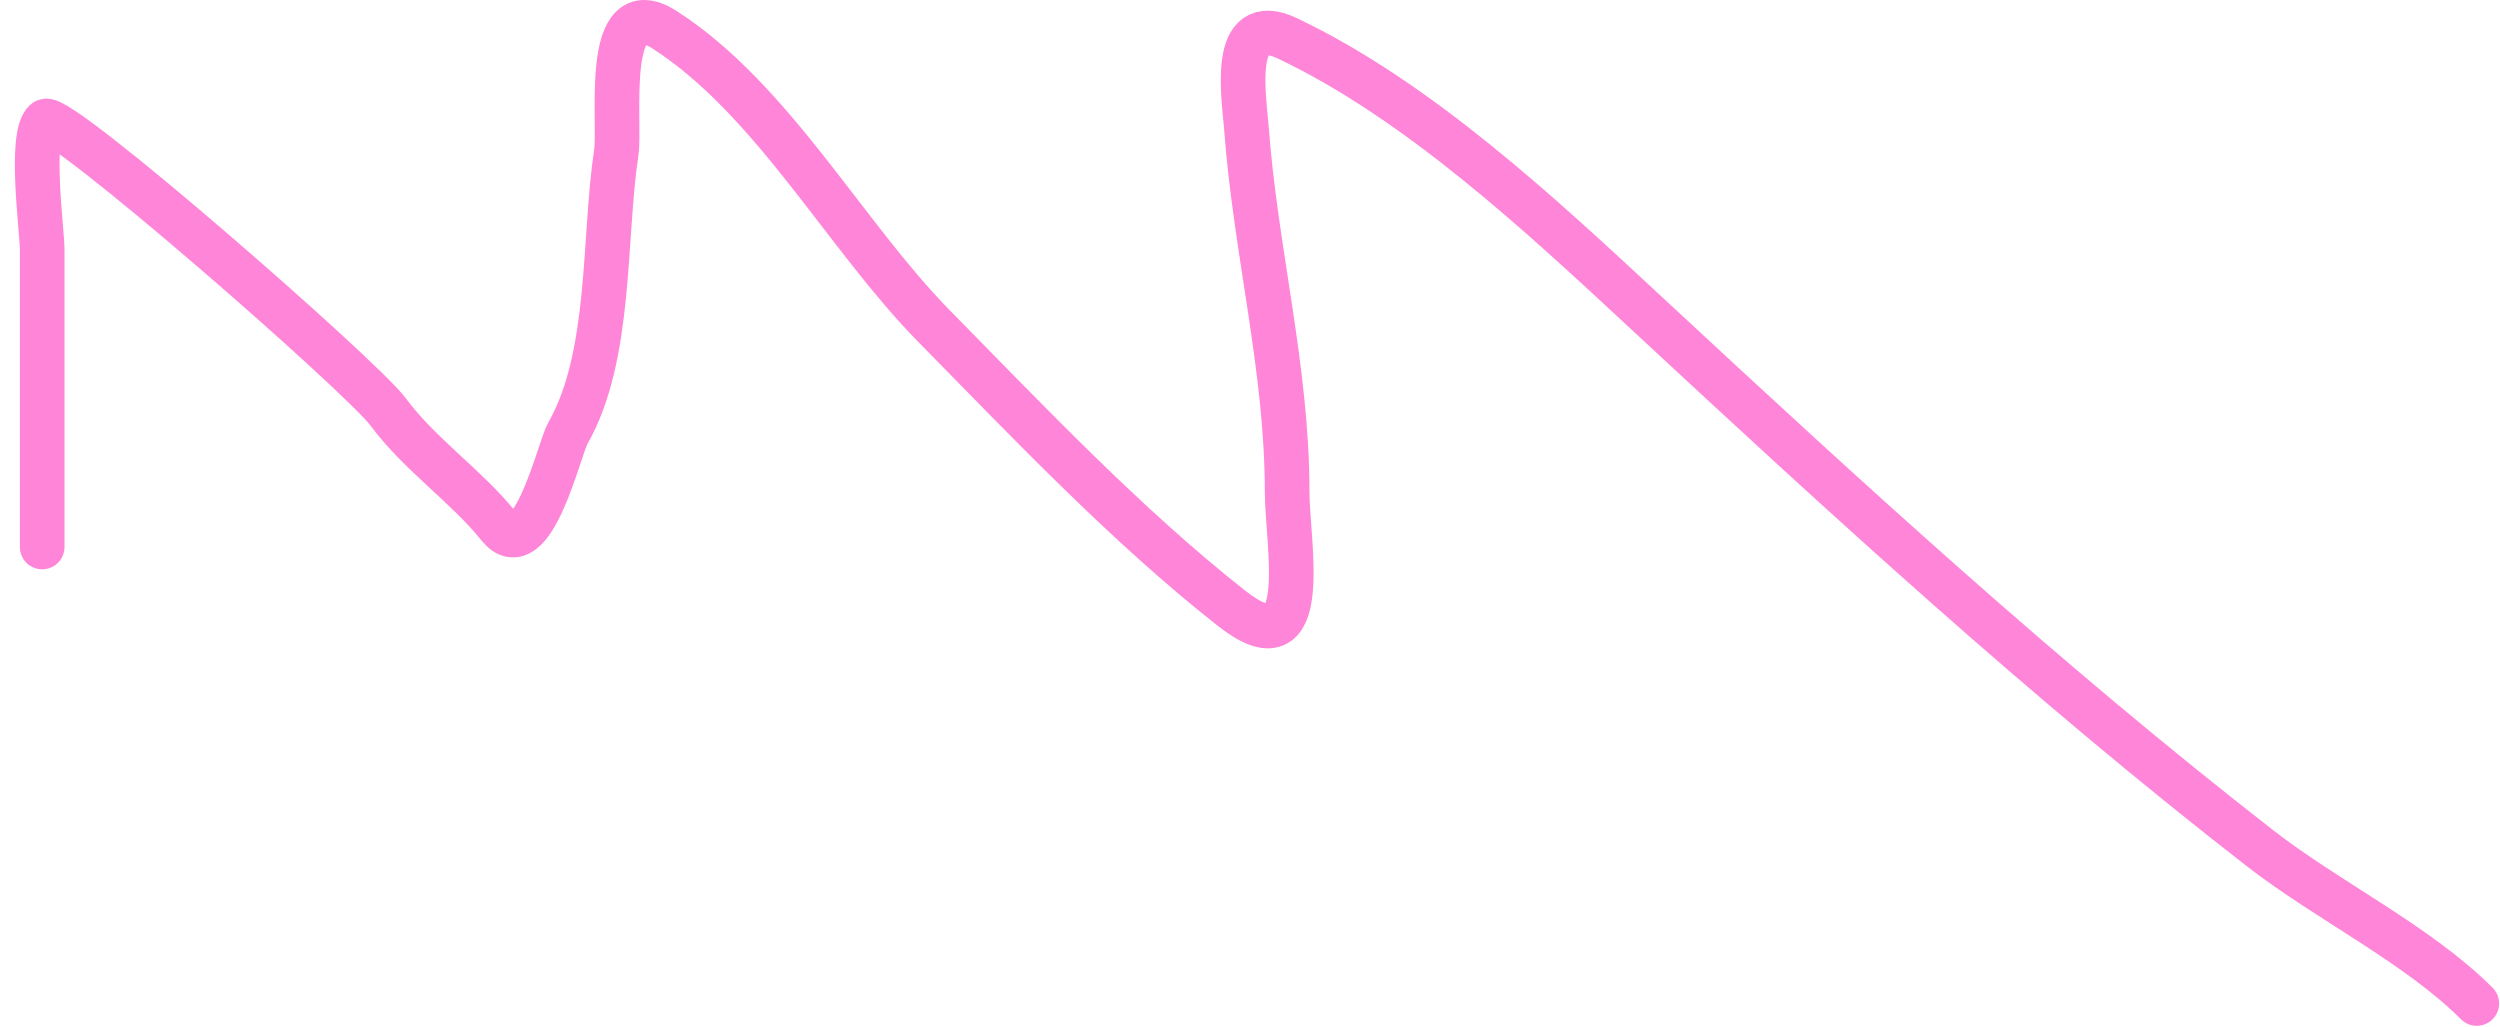 <?xml version="1.0" encoding="UTF-8"?> <svg xmlns="http://www.w3.org/2000/svg" width="112" height="46" viewBox="0 0 112 46" fill="none"><path d="M1.89 24.506C1.89 20.065 1.89 15.623 1.89 11.182C1.89 10.356 1.305 6.076 2.028 5.433C2.575 4.946 16.2 16.85 17.383 18.447C18.803 20.363 20.912 21.79 22.341 23.576C23.843 25.454 25.049 20.094 25.439 19.411C27.414 15.955 27.028 10.676 27.608 6.844C27.814 5.484 26.98 -0.462 29.777 1.336C34.596 4.433 37.874 10.57 41.827 14.591C46.022 18.857 50.467 23.553 55.185 27.26C58.855 30.144 57.664 24.336 57.664 22.027C57.664 16.508 56.245 11.223 55.84 5.743C55.736 4.351 55.082 0.491 57.664 1.714C63.547 4.501 69.066 9.663 73.742 14.005C82.731 22.352 91.562 30.466 101.25 38.002C104.274 40.354 108.304 42.301 110.959 44.956" stroke="#FF85D8" stroke-width="2" stroke-linecap="round"></path></svg> 